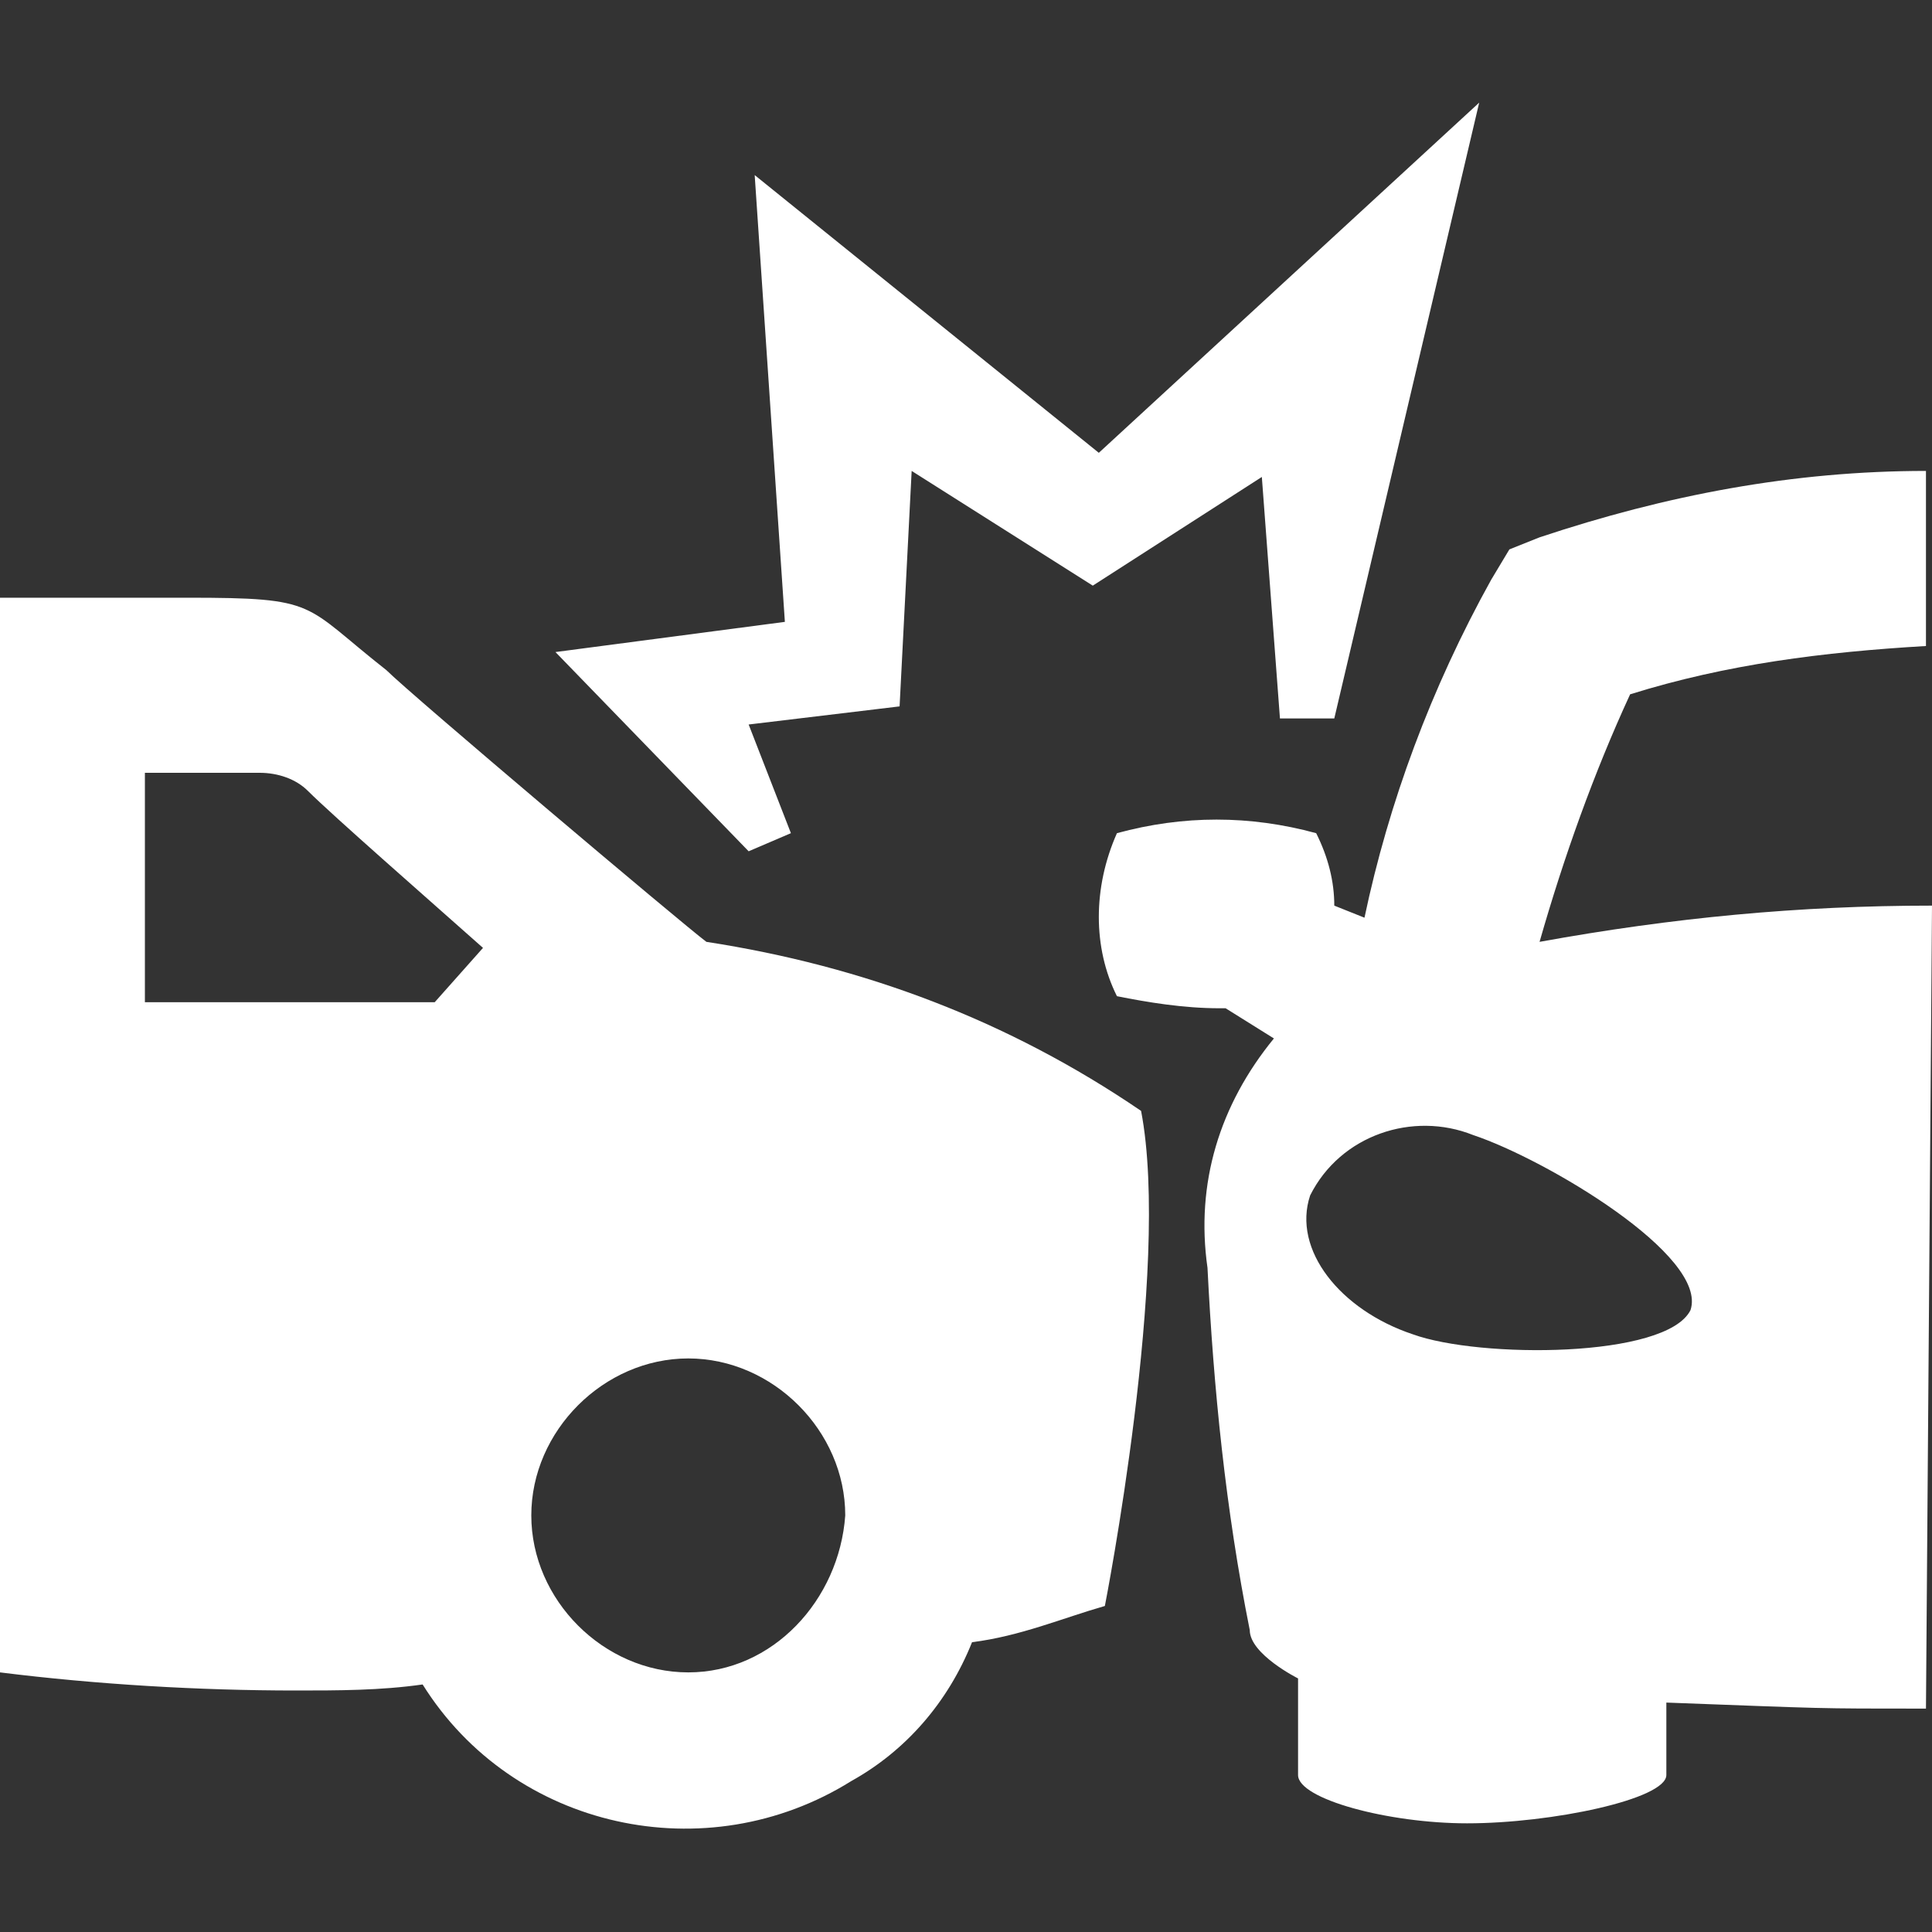 <svg xmlns="http://www.w3.org/2000/svg" width="32" height="32" viewBox="0 0 32 32"><rect x="0" y="0" width="32" height="32" fill="#333333" stroke="none"/><style type="text/css">.st0{fill:#FFFFFF;}</style><title>collision</title><path class="st0" d="M32 15c-2.2 0-4.3.2-6.5.6.4-1.4.9-2.8 1.5-4.1 1.6-.5 3.2-.7 4.9-.8v-2.9c-2.2 0-4.3.4-6.4 1.1l-.5.2-.3.5c-1 1.8-1.7 3.7-2.1 5.6l-.5-.2c0-.4-.1-.8-.3-1.2-1.1-.3-2.2-.3-3.3 0-.4.9-.4 1.9 0 2.7.5.1 1.1.2 1.7.2h.1l.8.5c-.9 1.1-1.3 2.4-1.1 3.8.1 2 .3 4 .7 6 0 .4.8.8.8.8v1.6c0 .4 1.5.8 2.8.8 1.4 0 3.3-.4 3.3-.8v-1.2c2.7.1 2.4.1 4.3.1l.1-13.3zm-8.6 7.1c-1.2-.4-2-1.4-1.7-2.3.5-1 1.7-1.4 2.7-1 1.2.4 3.9 2 3.6 2.9-.4.8-3.5.8-4.6.4zM18.9 18.4c-2.2-1.5-4.6-2.4-7.2-2.8-.4-.3-4.9-4.1-5.3-4.5-1.4-1.1-1.1-1.2-3.3-1.2h-3.1v17.8c1.6.2 3.3.3 4.9.3.7 0 1.4 0 2.1-.1 1.5 2.4 4.7 3.1 7.1 1.6.9-.5 1.6-1.3 2-2.3.8-.1 1.5-.4 2.2-.6 0 0 1.1-5.6.6-8.2zm-11.7-1.8h-4.8v-3.8h1.9c.3 0 .6.1.8.3.4.4 2 1.8 2.9 2.6l-.8.9zm4.2 11.1c-1.4 0-2.6-1.2-2.6-2.6 0-1.4 1.2-2.6 2.6-2.6s2.6 1.2 2.6 2.6c-.1 1.4-1.2 2.6-2.6 2.6zM18.2 7.5l-5.7-4.6.5 7.4-3.8.5 3.2 3.3.7-.3-.7-1.8 2.5-.3.2-3.9 3 1.9 2.8-1.8.3 4h.9l2.4-10.2z"/></svg>